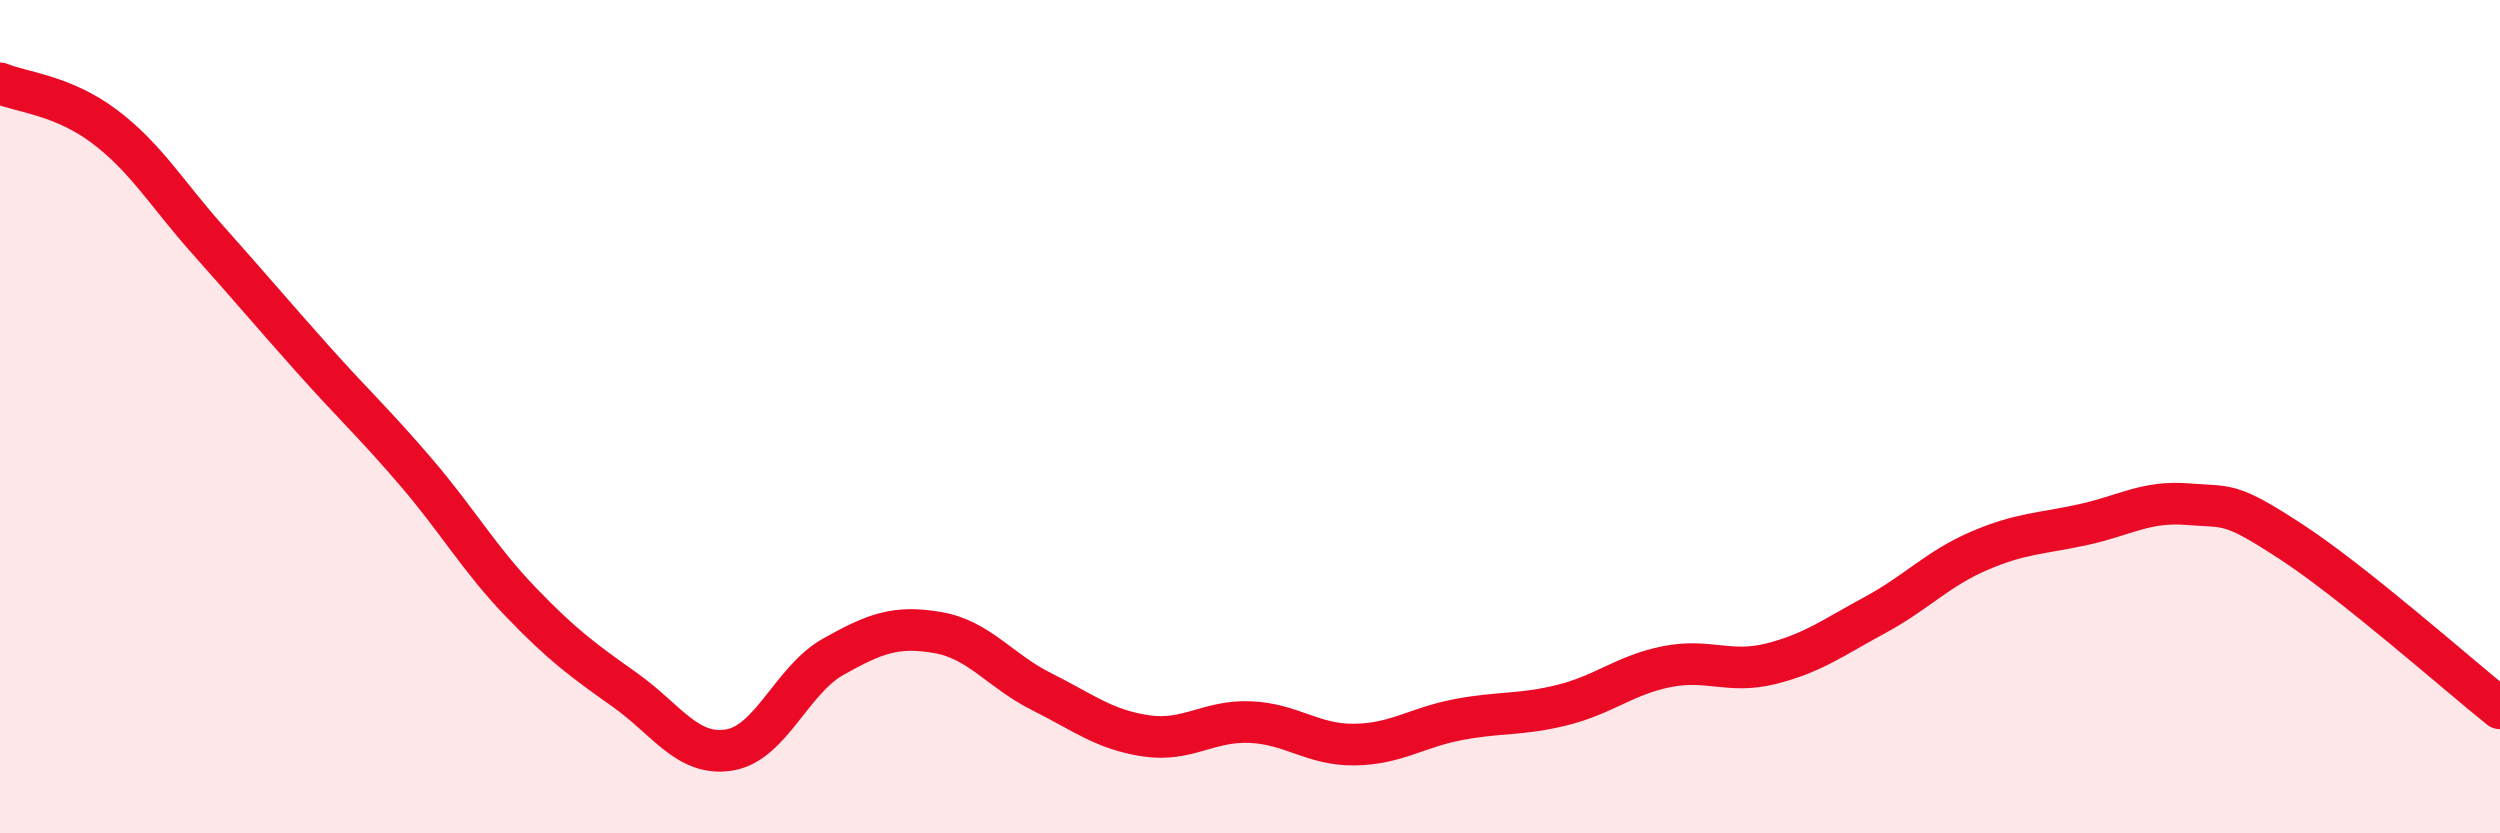 
    <svg width="60" height="20" viewBox="0 0 60 20" xmlns="http://www.w3.org/2000/svg">
      <path
        d="M 0,2 C 0.5,2.21 1.5,2.28 2.5,3.03 C 3.5,3.78 4,4.65 5,5.77 C 6,6.89 6.5,7.49 7.5,8.61 C 8.5,9.73 9,10.18 10,11.35 C 11,12.52 11.5,13.41 12.5,14.45 C 13.5,15.49 14,15.85 15,16.56 C 16,17.27 16.5,18.16 17.5,18 C 18.5,17.84 19,16.32 20,15.76 C 21,15.2 21.5,15.01 22.5,15.18 C 23.5,15.35 24,16.1 25,16.6 C 26,17.1 26.5,17.51 27.5,17.66 C 28.5,17.81 29,17.29 30,17.33 C 31,17.37 31.5,17.88 32.5,17.87 C 33.5,17.86 34,17.46 35,17.27 C 36,17.08 36.5,17.17 37.5,16.92 C 38.5,16.67 39,16.2 40,16 C 41,15.8 41.5,16.18 42.5,15.93 C 43.5,15.68 44,15.3 45,14.76 C 46,14.22 46.5,13.65 47.5,13.22 C 48.5,12.79 49,12.81 50,12.59 C 51,12.37 51.5,12.02 52.5,12.1 C 53.5,12.18 53.5,12.03 55,13.01 C 56.5,13.99 59,16.2 60,17L60 20L0 20Z"
        fill="#EB0A25"
        opacity="0.1"
        stroke-linecap="round"
        stroke-linejoin="round"
      />
      <path
        d="M 0,2 C 0.5,2.21 1.5,2.28 2.5,3.03 C 3.5,3.78 4,4.65 5,5.77 C 6,6.89 6.5,7.49 7.5,8.61 C 8.5,9.73 9,10.18 10,11.35 C 11,12.52 11.5,13.41 12.5,14.45 C 13.5,15.49 14,15.85 15,16.56 C 16,17.27 16.5,18.16 17.5,18 C 18.5,17.84 19,16.32 20,15.76 C 21,15.2 21.5,15.01 22.5,15.18 C 23.5,15.35 24,16.1 25,16.6 C 26,17.1 26.5,17.51 27.5,17.66 C 28.5,17.81 29,17.29 30,17.33 C 31,17.37 31.5,17.88 32.5,17.87 C 33.5,17.86 34,17.46 35,17.27 C 36,17.08 36.5,17.17 37.5,16.92 C 38.5,16.67 39,16.2 40,16 C 41,15.8 41.5,16.18 42.5,15.93 C 43.5,15.68 44,15.3 45,14.76 C 46,14.22 46.5,13.65 47.5,13.22 C 48.5,12.79 49,12.81 50,12.59 C 51,12.37 51.5,12.02 52.5,12.1 C 53.5,12.18 53.5,12.03 55,13.01 C 56.5,13.99 59,16.2 60,17"
        stroke="#EB0A25"
        stroke-width="1"
        fill="none"
        stroke-linecap="round"
        stroke-linejoin="round"
      />
    </svg>
  